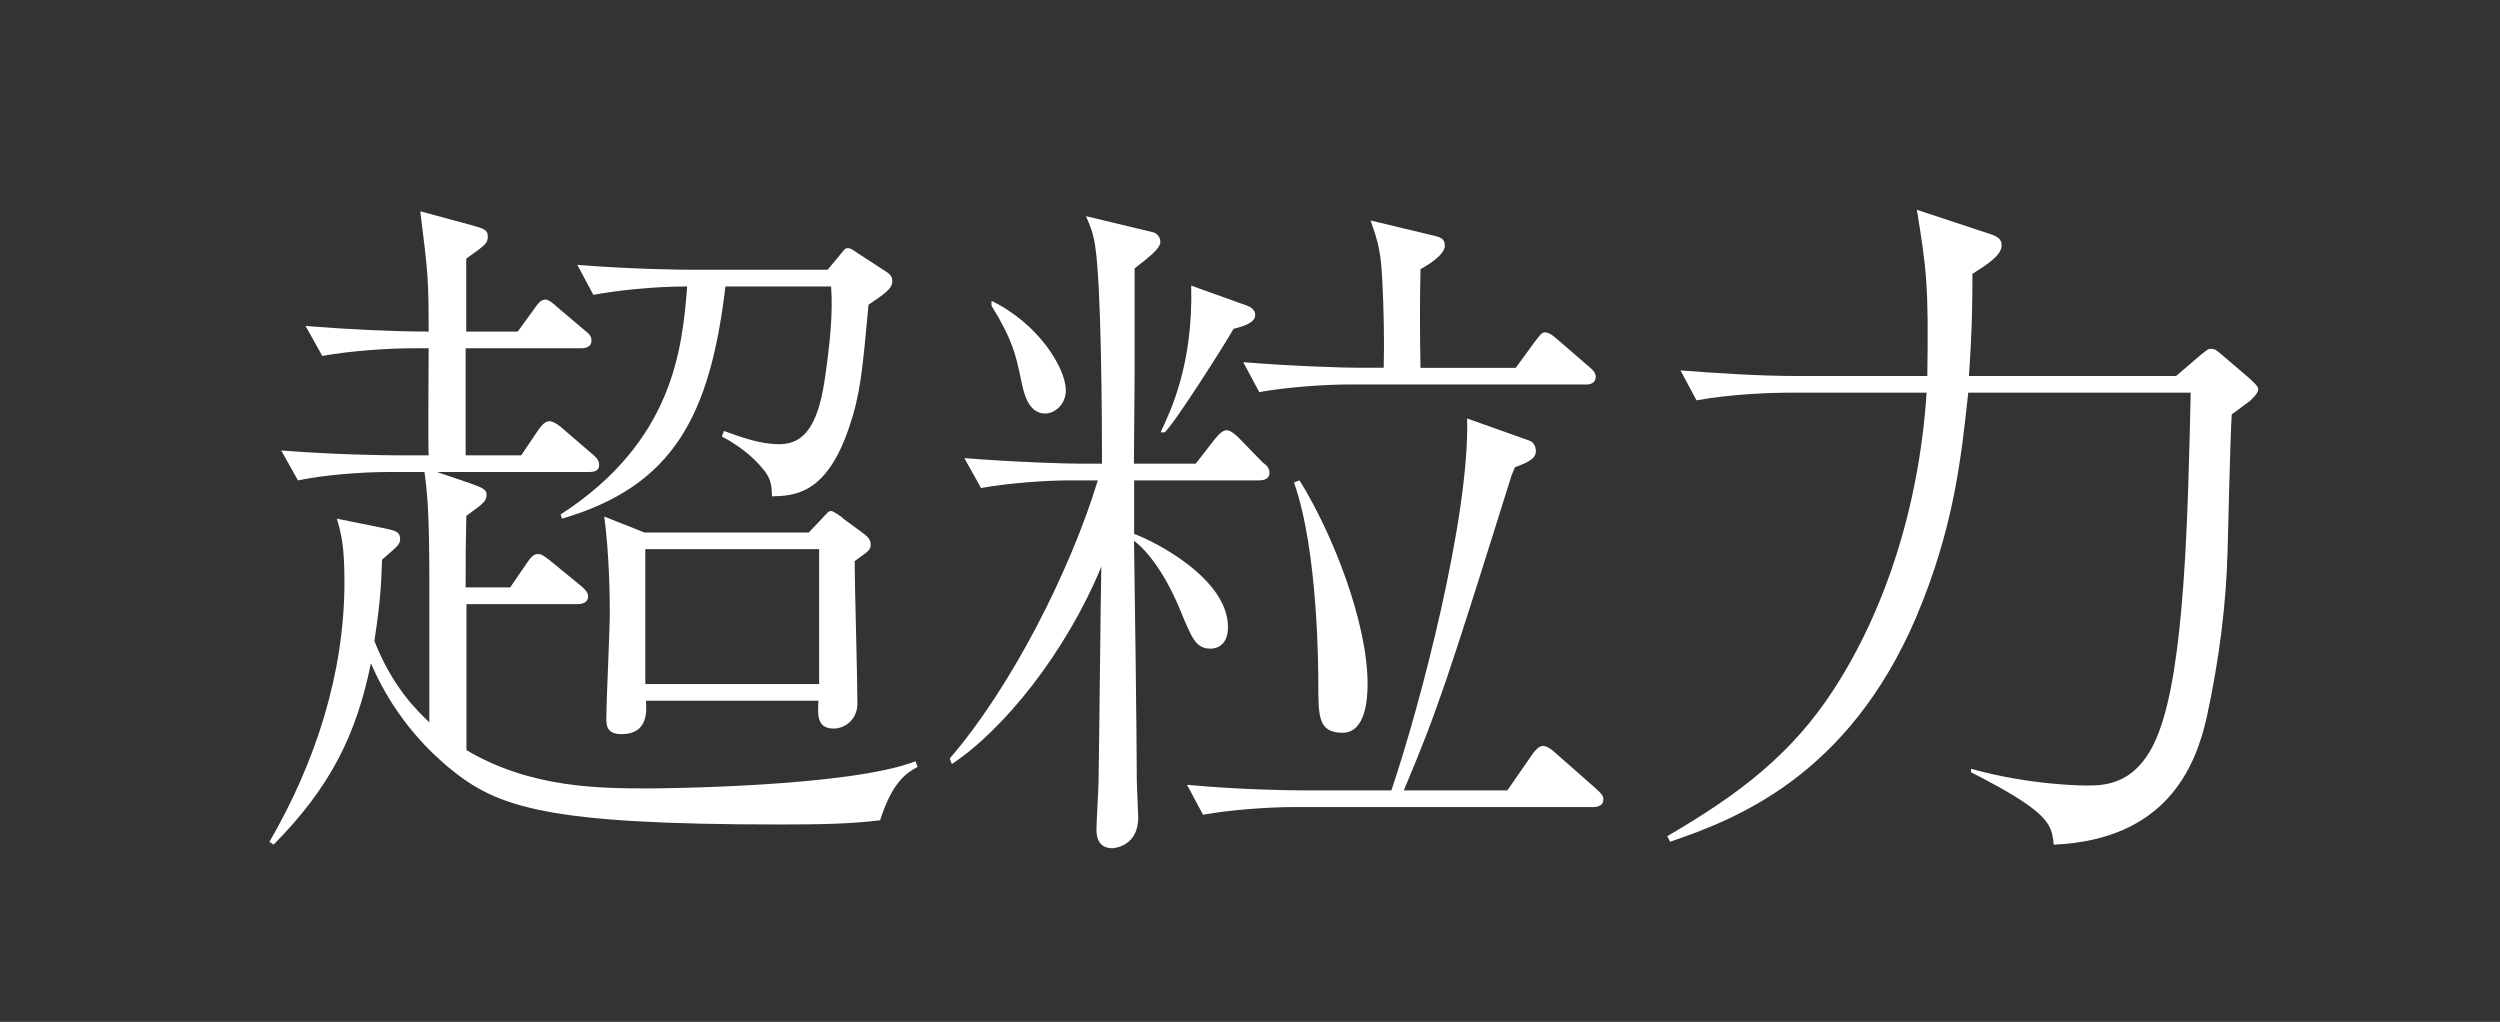 <?xml version="1.0" encoding="UTF-8"?>
<svg id="_レイヤー_1" data-name="レイヤー 1" xmlns="http://www.w3.org/2000/svg" viewBox="0 0 215.56 88.11">
  <rect x="0" y="0" width="215.56" height="88.11" fill="#333333" stroke="none"/>
  <defs>
    <style>
      .cls-1 {
        fill: #fff;
      }
    </style>
  </defs>
  <path class="cls-1" d="M75.85,70.73c-2.4.3-4.97.36-8.57.36-20.2,0-24.4-1.44-28.59-4.91-1.2-1.02-4.49-3.84-6.71-8.99-1.26,6.23-3.54,10.73-8.39,15.64l-.36-.24c3.96-6.83,6.47-14.51,6.47-22.42,0-3.18-.3-4.25-.66-5.45l4.14.84c.78.18,1.32.24,1.32.9,0,.48-.18.6-1.56,1.8-.06,1.86-.12,3.54-.66,7.01,1.56,3.96,3.66,5.99,4.74,7.01v-12.23c0-5.87-.18-7.55-.42-9.35h-3.24c-2.1,0-5.39.24-7.67.72l-1.44-2.58c4.5.36,8.87.42,9.95.42h2.76c-.06-1.44,0-7.91,0-9.23h-1.44c-2.16,0-5.45.24-7.73.66l-1.44-2.58c3.78.3,7.73.48,10.61.48,0-4.56-.06-5.04-.72-10.37l4.44,1.2c1.08.3,1.38.42,1.38.96,0,.6-.18.72-1.86,1.92v6.29h4.44l1.44-1.98c.3-.42.54-.78.96-.78.3,0,.84.48,1.02.66l2.34,1.98c.36.3.6.48.6.9,0,.54-.48.66-.9.66h-9.95v9.23h4.79l1.5-2.22c.48-.66.72-.72.96-.72.36,0,.96.48,1.08.6l2.58,2.22c.36.3.6.54.6.96,0,.54-.48.6-.9.6h-13.07l2.82.96c1.2.42,1.44.6,1.44.96,0,.6-.18.72-1.74,1.86-.06,2.76-.06,3.12-.06,6.17h3.84l1.44-2.1c.36-.54.6-.78.96-.78.24,0,.42.06,1.08.6l2.64,2.16c.24.24.6.48.6.9,0,.54-.54.66-.9.66h-9.59v12.59c5.57,3.3,11.57,3.3,15.76,3.3.9,0,17.26-.12,22.96-2.34l.18.48c-.96.54-2.16,1.26-3.24,4.62ZM74.89,26.25c-.54,5.87-.72,7.79-1.68,10.61-1.98,5.87-4.79,5.87-6.65,5.94,0-1.14-.18-1.74-.96-2.58-.24-.3-1.38-1.56-3.36-2.58l.18-.48c1.38.48,3,1.14,4.8,1.14,2.28,0,3.42-1.92,3.96-6.05.36-2.52.66-5.28.48-7.55h-9.11c-1.32,11.09-4.44,17.2-14.09,20.02l-.12-.36c9.71-6.29,10.49-14.27,10.91-19.66-3.06,0-6.11.36-8.09.72l-1.38-2.58c4.5.36,8.81.42,9.95.42h11.63l.9-1.08c.6-.72.6-.78.84-.78.3,0,.48.18.84.42l2.4,1.56c.3.18.6.42.6.84,0,.54-.3.9-2.04,2.04ZM73.69,48.37c0,1.74.24,10.31.24,12.29,0,1.38-1.08,2.16-2.04,2.16-1.5,0-1.38-1.26-1.32-2.4h-14.87c.06.9.18,2.88-2.1,2.88-1.32,0-1.32-.78-1.32-1.44,0-1.26.3-7.55.3-8.99,0-1.56-.06-5.27-.48-8.33l3.48,1.38h14.15l1.14-1.2c.48-.54.6-.66.78-.66s.84.42,1.14.72l1.56,1.14c.48.36.72.6.72,1.02,0,.48-.12.54-1.38,1.44ZM70.63,47.35h-14.99v11.63h14.99v-11.63Z"/>
  <path class="cls-1" d="M108.58,41.42h-10.79v4.62c1.56.54,8.09,3.78,8.09,8.03,0,1.62-1.02,1.86-1.5,1.86-1.26,0-1.62-.9-2.58-3.24-1.74-4.26-3.66-5.82-4.02-6.05.06,3.24.24,17.68.24,20.62,0,.48.12,2.82.12,3.24,0,2.52-2.16,2.64-2.22,2.64-.6,0-1.38-.24-1.38-1.62,0-.66.18-3.54.18-4.08.06-2.94.18-15.94.24-18.58-3.06,7.43-8.45,14.09-12.89,17.02l-.18-.48c5.28-6.11,10.37-16.12,12.77-23.98h-2.4c-2.1,0-5.39.24-7.67.66l-1.44-2.58c4.49.36,8.87.48,9.95.48h1.92c0-3.9-.06-15.58-.6-18.82-.18-1.2-.48-1.8-.78-2.52l5.75,1.38c.3.06.66.36.66.84,0,.6-1.14,1.44-2.22,2.28v9.17l-.06,7.67h5.33l1.68-2.16c.6-.72.84-.72,1.02-.72.3,0,.78.42,1.02.66l2.04,2.1c.42.3.6.54.6.9,0,.54-.48.66-.9.66ZM90.17,35.66c-1.44,0-1.86-1.5-2.16-3.06-.42-1.92-.66-3.24-2.52-6.24v-.42c4.08,1.98,6.41,5.81,6.41,7.73,0,1.2-.96,1.98-1.74,1.98ZM106.36,28.35c-.48.9-4.86,7.85-5.93,8.93h-.36c.84-1.8,2.82-5.81,2.64-12.65l4.86,1.74c.3.12.66.36.66.78,0,.66-.9.96-1.86,1.2ZM137.35,69.59h-25.89c-2.1,0-5.45.24-7.73.66l-1.38-2.58c4.49.42,8.81.48,9.95.48h7.67c2.46-7.25,6.77-23.62,6.53-32.07l5.39,1.92c.36.12.54.54.54.9,0,.54-.42.9-1.8,1.38l-.3.72c-5.45,17.38-6.35,20.2-9.29,27.15h8.93l2.16-3.12c.12-.18.54-.72.9-.72s.84.36,1.14.66l3.48,3.06c.36.36.6.54.6.9,0,.54-.48.66-.9.66ZM136.69,33.15h-20.38c-2.1,0-5.46.24-7.73.66l-1.38-2.58c4.5.36,8.81.48,9.95.48h2.16c.06-2.46,0-5.03-.12-7.49-.12-2.34-.3-3.24-1.02-5.21l5.51,1.32c.48.12.9.24.9.84,0,.84-1.56,1.74-2.1,2.04-.06,3-.06,5.34,0,8.51h8.21l1.62-2.22c.48-.6.6-.84.9-.84.42,0,.78.36,1.14.66l2.64,2.28c.36.3.6.54.6.9,0,.54-.48.66-.9.66ZM115.77,63.18c-2.1,0-2.1-1.38-2.1-4.26,0-1.02,0-11.45-2.1-17.32l.48-.18c2.88,4.62,5.87,12.29,5.87,17.56,0,1.5-.24,4.2-2.16,4.2Z"/>
  <path class="cls-1" d="M194.05,34.53l-1.62,1.2c-.06,1.02-.12,2.1-.36,11.81-.12,4.56-.72,9.35-1.8,14.32-.96,4.26-3.48,10.55-13.19,10.97-.12-1.26-.3-2.04-2.22-3.42-1.5-1.08-3.96-2.34-4.91-2.82v-.3c5.15,1.44,9.77,1.44,9.95,1.44,1.56,0,4.5,0,6.23-4.56,2.22-5.75,2.52-18.4,2.76-29.31h-19.18c-.6,5.51-1.2,11.57-4.49,19.36-5.87,13.73-15.59,17.44-21.22,19.36l-.24-.48c6.05-3.54,10.67-6.95,14.39-12.71,4.26-6.59,7.31-15.46,7.97-25.53h-12.11c-1.2,0-4.86.12-7.73.66l-1.38-2.58c3.12.24,6.83.48,9.95.48h11.33c.12-7.79-.06-9.17-.9-14.33l6.17,2.04c.78.24,1.14.48,1.14,1.02,0,.9-1.38,1.74-2.52,2.46,0,1.86,0,4.49-.3,8.81h17.86l2.1-1.8c.6-.48.66-.54.9-.54.36,0,.48.12.84.42l2.46,2.1c.72.66.78.78.78.96,0,.36-.48.78-.66.96Z"/>
</svg>